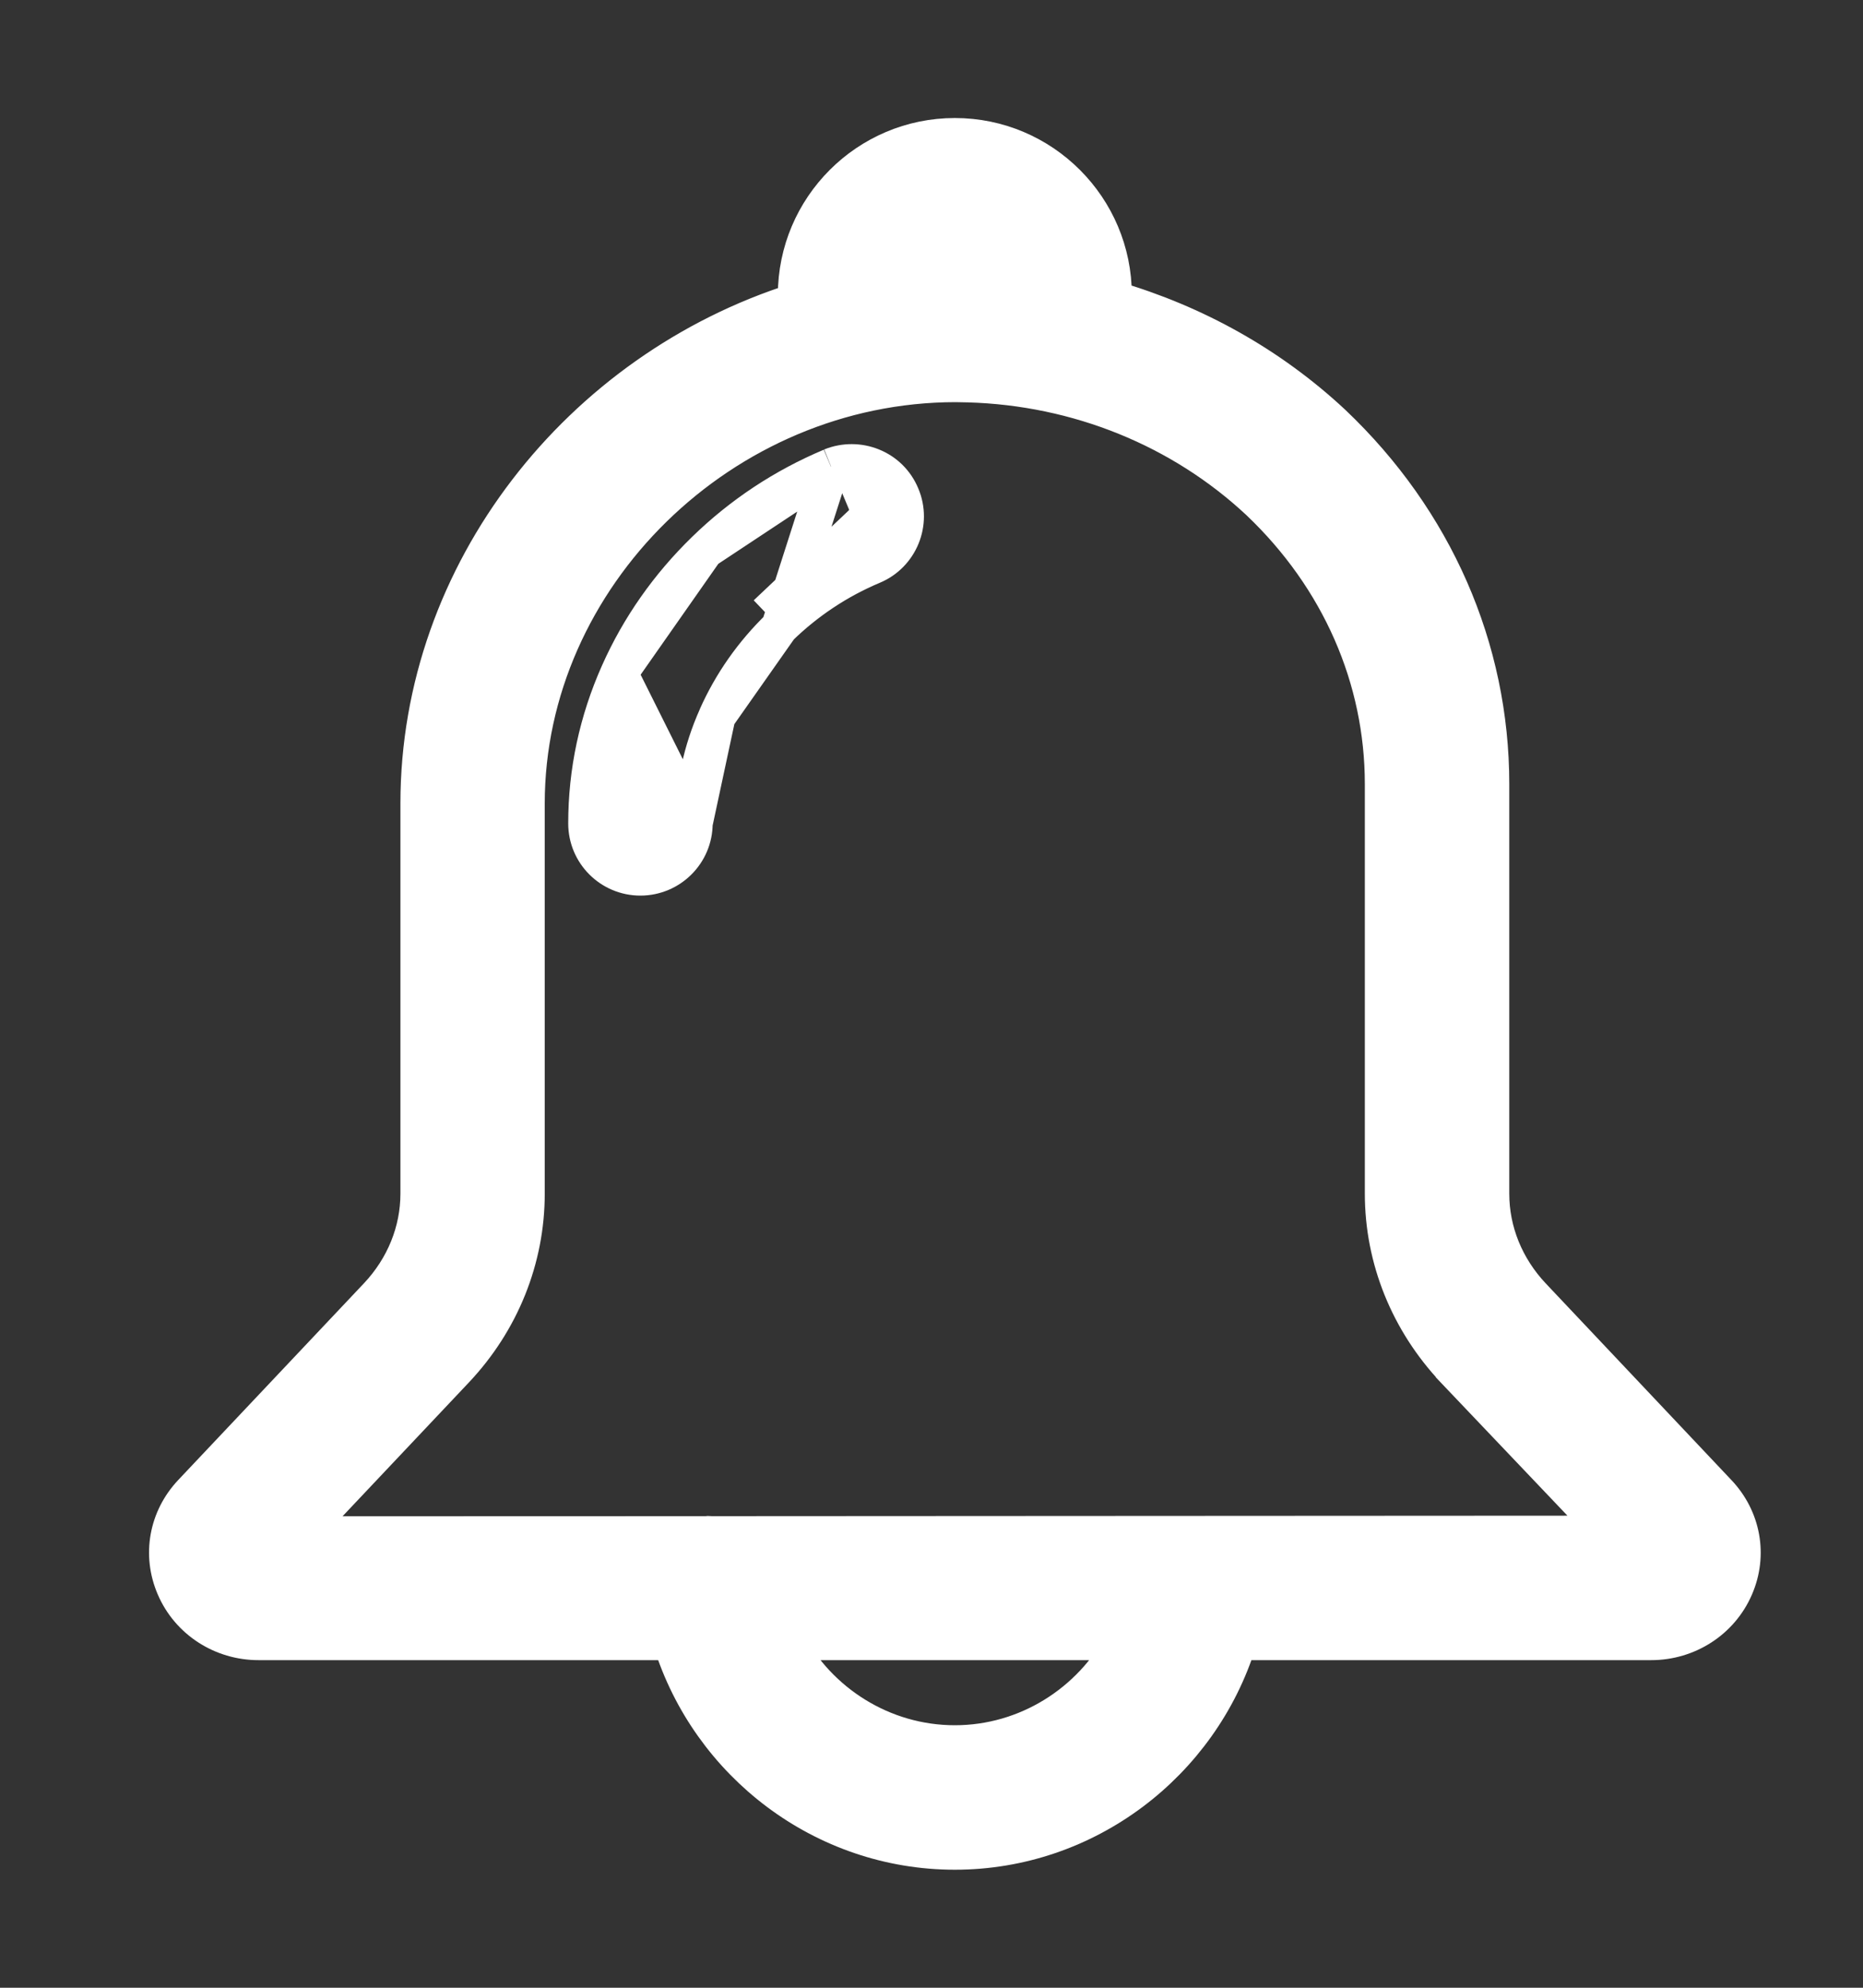 <svg width="15" height="16" viewBox="0 0 15 16" fill="none" xmlns="http://www.w3.org/2000/svg">
<rect x="0" y="0" width="15" height="16" fill="#333333" stroke="none"/>
<g clip-path="url(#clip0_511_884)">
<path d="M8.238 2.259C8.185 2.004 7.958 1.812 7.688 1.812C7.415 1.812 7.186 2.008 7.136 2.267C7.189 2.26 7.242 2.253 7.295 2.248M8.238 2.259L7.696 2.375C7.557 2.375 7.42 2.385 7.284 2.4C7.282 2.387 7.28 2.376 7.278 2.368C7.277 2.366 7.276 2.363 7.276 2.361C7.277 2.321 7.284 2.283 7.295 2.248M8.238 2.259C8.185 2.253 8.132 2.247 8.078 2.242M8.238 2.259L8.1 2.359C8.098 2.318 8.091 2.279 8.078 2.242M7.295 2.248C7.426 2.234 7.56 2.225 7.696 2.225H7.698L7.698 2.225L7.817 2.227L7.819 2.227L7.819 2.227C7.906 2.229 7.993 2.235 8.078 2.242M7.295 2.248C7.349 2.082 7.505 1.962 7.688 1.962C7.869 1.962 8.023 2.08 8.078 2.242M10.731 3.41L10.73 3.409C10.227 2.939 9.62 2.602 8.962 2.41C8.962 2.398 8.963 2.387 8.963 2.375C8.963 1.672 8.391 1.1 7.688 1.1C6.985 1.1 6.413 1.672 6.413 2.375C6.413 2.393 6.414 2.41 6.415 2.427C4.678 2.976 3.374 4.599 3.374 6.468V9.608C3.374 9.91 3.256 10.203 3.039 10.433L1.544 12.016C1.349 12.223 1.296 12.515 1.408 12.775C1.523 13.043 1.789 13.213 2.081 13.213H5.407C5.714 14.194 6.629 14.9 7.688 14.9C8.746 14.9 9.662 14.194 9.968 13.213H13.295C13.587 13.213 13.853 13.043 13.968 12.776C14.081 12.516 14.027 12.223 13.832 12.017C13.832 12.017 13.832 12.017 13.832 12.017L12.337 10.434C12.12 10.204 12.002 9.911 12.002 9.609V6.312C12.002 5.218 11.55 4.188 10.731 3.41ZM8.246 2.395C8.245 2.399 8.243 2.403 8.242 2.408L8.246 2.375L8.25 2.349C8.25 2.358 8.25 2.366 8.25 2.375C8.25 2.382 8.248 2.388 8.246 2.395ZM7.129 2.375L7.134 2.412C7.133 2.407 7.132 2.403 7.13 2.398C7.128 2.391 7.125 2.384 7.125 2.375C7.125 2.367 7.125 2.36 7.126 2.352L7.129 2.375ZM8.105 2.344L8.105 2.345L8.105 2.344ZM5.716 12.353C5.708 12.352 5.697 12.352 5.685 12.354C5.684 12.354 5.684 12.354 5.684 12.354L2.41 12.355L3.666 11.025C3.666 11.025 3.666 11.025 3.666 11.025C4.033 10.636 4.236 10.133 4.236 9.608V6.468C4.236 4.64 5.818 3.088 7.694 3.087L7.796 3.089C8.679 3.114 9.512 3.452 10.139 4.038C10.786 4.653 11.139 5.46 11.139 6.312V9.608C11.139 10.133 11.343 10.636 11.71 11.025L11.71 11.026L12.97 12.35L5.728 12.354C5.725 12.354 5.721 12.353 5.716 12.353ZM7.688 14.037C7.107 14.037 6.589 13.705 6.33 13.213H9.046C8.787 13.705 8.268 14.037 7.688 14.037Z" fill="white" stroke="white" stroke-width="0.3"/>
<path d="M6.278 5.048L6.278 5.048C6.061 5.258 5.891 5.501 5.772 5.768L6.278 5.048ZM6.278 5.048C6.495 4.837 6.747 4.67 7.025 4.553M6.278 5.048L6.692 3.757M6.692 3.757L6.692 3.757C6.91 3.669 7.163 3.767 7.255 3.989C7.348 4.208 7.244 4.462 7.025 4.553M6.692 3.757L6.691 3.758M6.692 3.757L6.691 3.758M7.025 4.553C7.025 4.553 7.025 4.553 7.025 4.553L6.967 4.415M7.025 4.553C7.025 4.553 7.025 4.553 7.025 4.553L6.967 4.415M6.967 4.415C7.11 4.355 7.177 4.19 7.117 4.047L6.173 4.94C6.404 4.716 6.672 4.539 6.967 4.415ZM6.691 3.758C6.313 3.917 5.972 4.142 5.677 4.429L5.677 4.429M6.691 3.758L5.677 4.429M5.677 4.429C5.382 4.716 5.148 5.049 4.984 5.418L4.984 5.418M5.677 4.429L4.984 5.418M4.984 5.418C4.812 5.804 4.725 6.211 4.725 6.628C4.725 6.866 4.918 7.059 5.156 7.059C5.394 7.059 5.588 6.866 5.588 6.628M4.984 5.418L5.588 6.628M5.588 6.628C5.588 6.333 5.649 6.044 5.772 5.769L5.588 6.628Z" fill="white" stroke="white" stroke-width="0.3"/>
</g>
<defs>
<clipPath id="clip0_511_884">
<rect width="15" height="15" fill="white" transform="translate(0 0.5)"/>
</clipPath>
</defs>
</svg>
